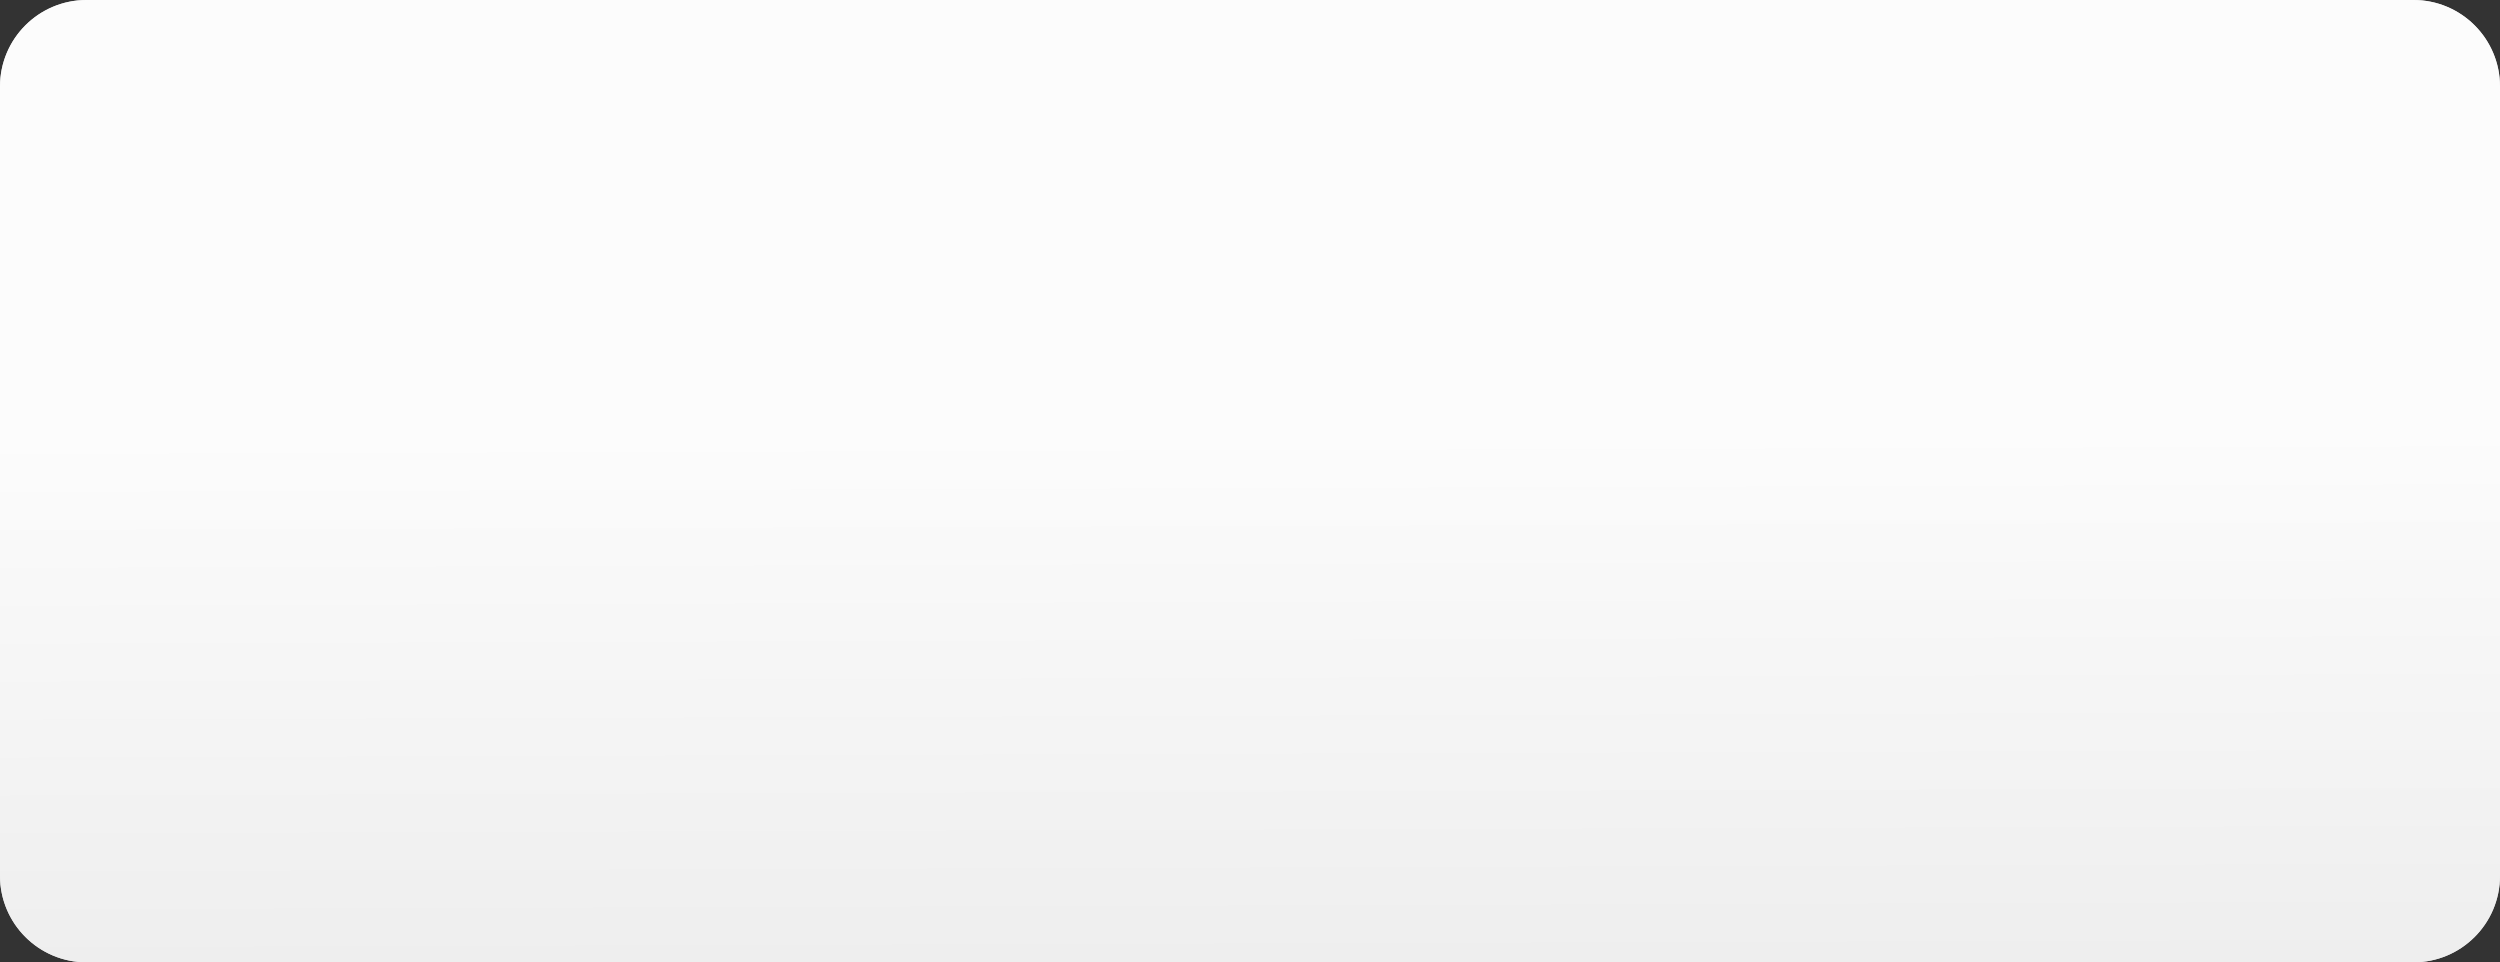 <?xml version="1.0" encoding="UTF-8"?> <svg xmlns="http://www.w3.org/2000/svg" width="491" height="189" viewBox="0 0 491 189" fill="none"><rect x="0" y="0" width="491" height="189" fill="#333333" stroke="none"/> <path d="M0 17C0 7.611 7.611 0 17 0H474C483.389 0 491 7.611 491 17V172C491 181.389 483.389 189 474 189H17C7.611 189 0 181.389 0 172V17Z" fill="#D9D9D9"></path> <path d="M0 17C0 7.611 7.611 0 17 0H474C483.389 0 491 7.611 491 17V172C491 181.389 483.389 189 474 189H17C7.611 189 0 181.389 0 172V17Z" fill="url(#paint0_linear_301_1224)"></path> <defs> <linearGradient id="paint0_linear_301_1224" x1="245.5" y1="-4.79516e-09" x2="246.093" y2="188.998" gradientUnits="userSpaceOnUse"> <stop stop-color="#FCFCFC"></stop> <stop offset="0.448" stop-color="#FCFCFC"></stop> <stop offset="1" stop-color="#EEEEEE"></stop> </linearGradient> </defs> </svg> 